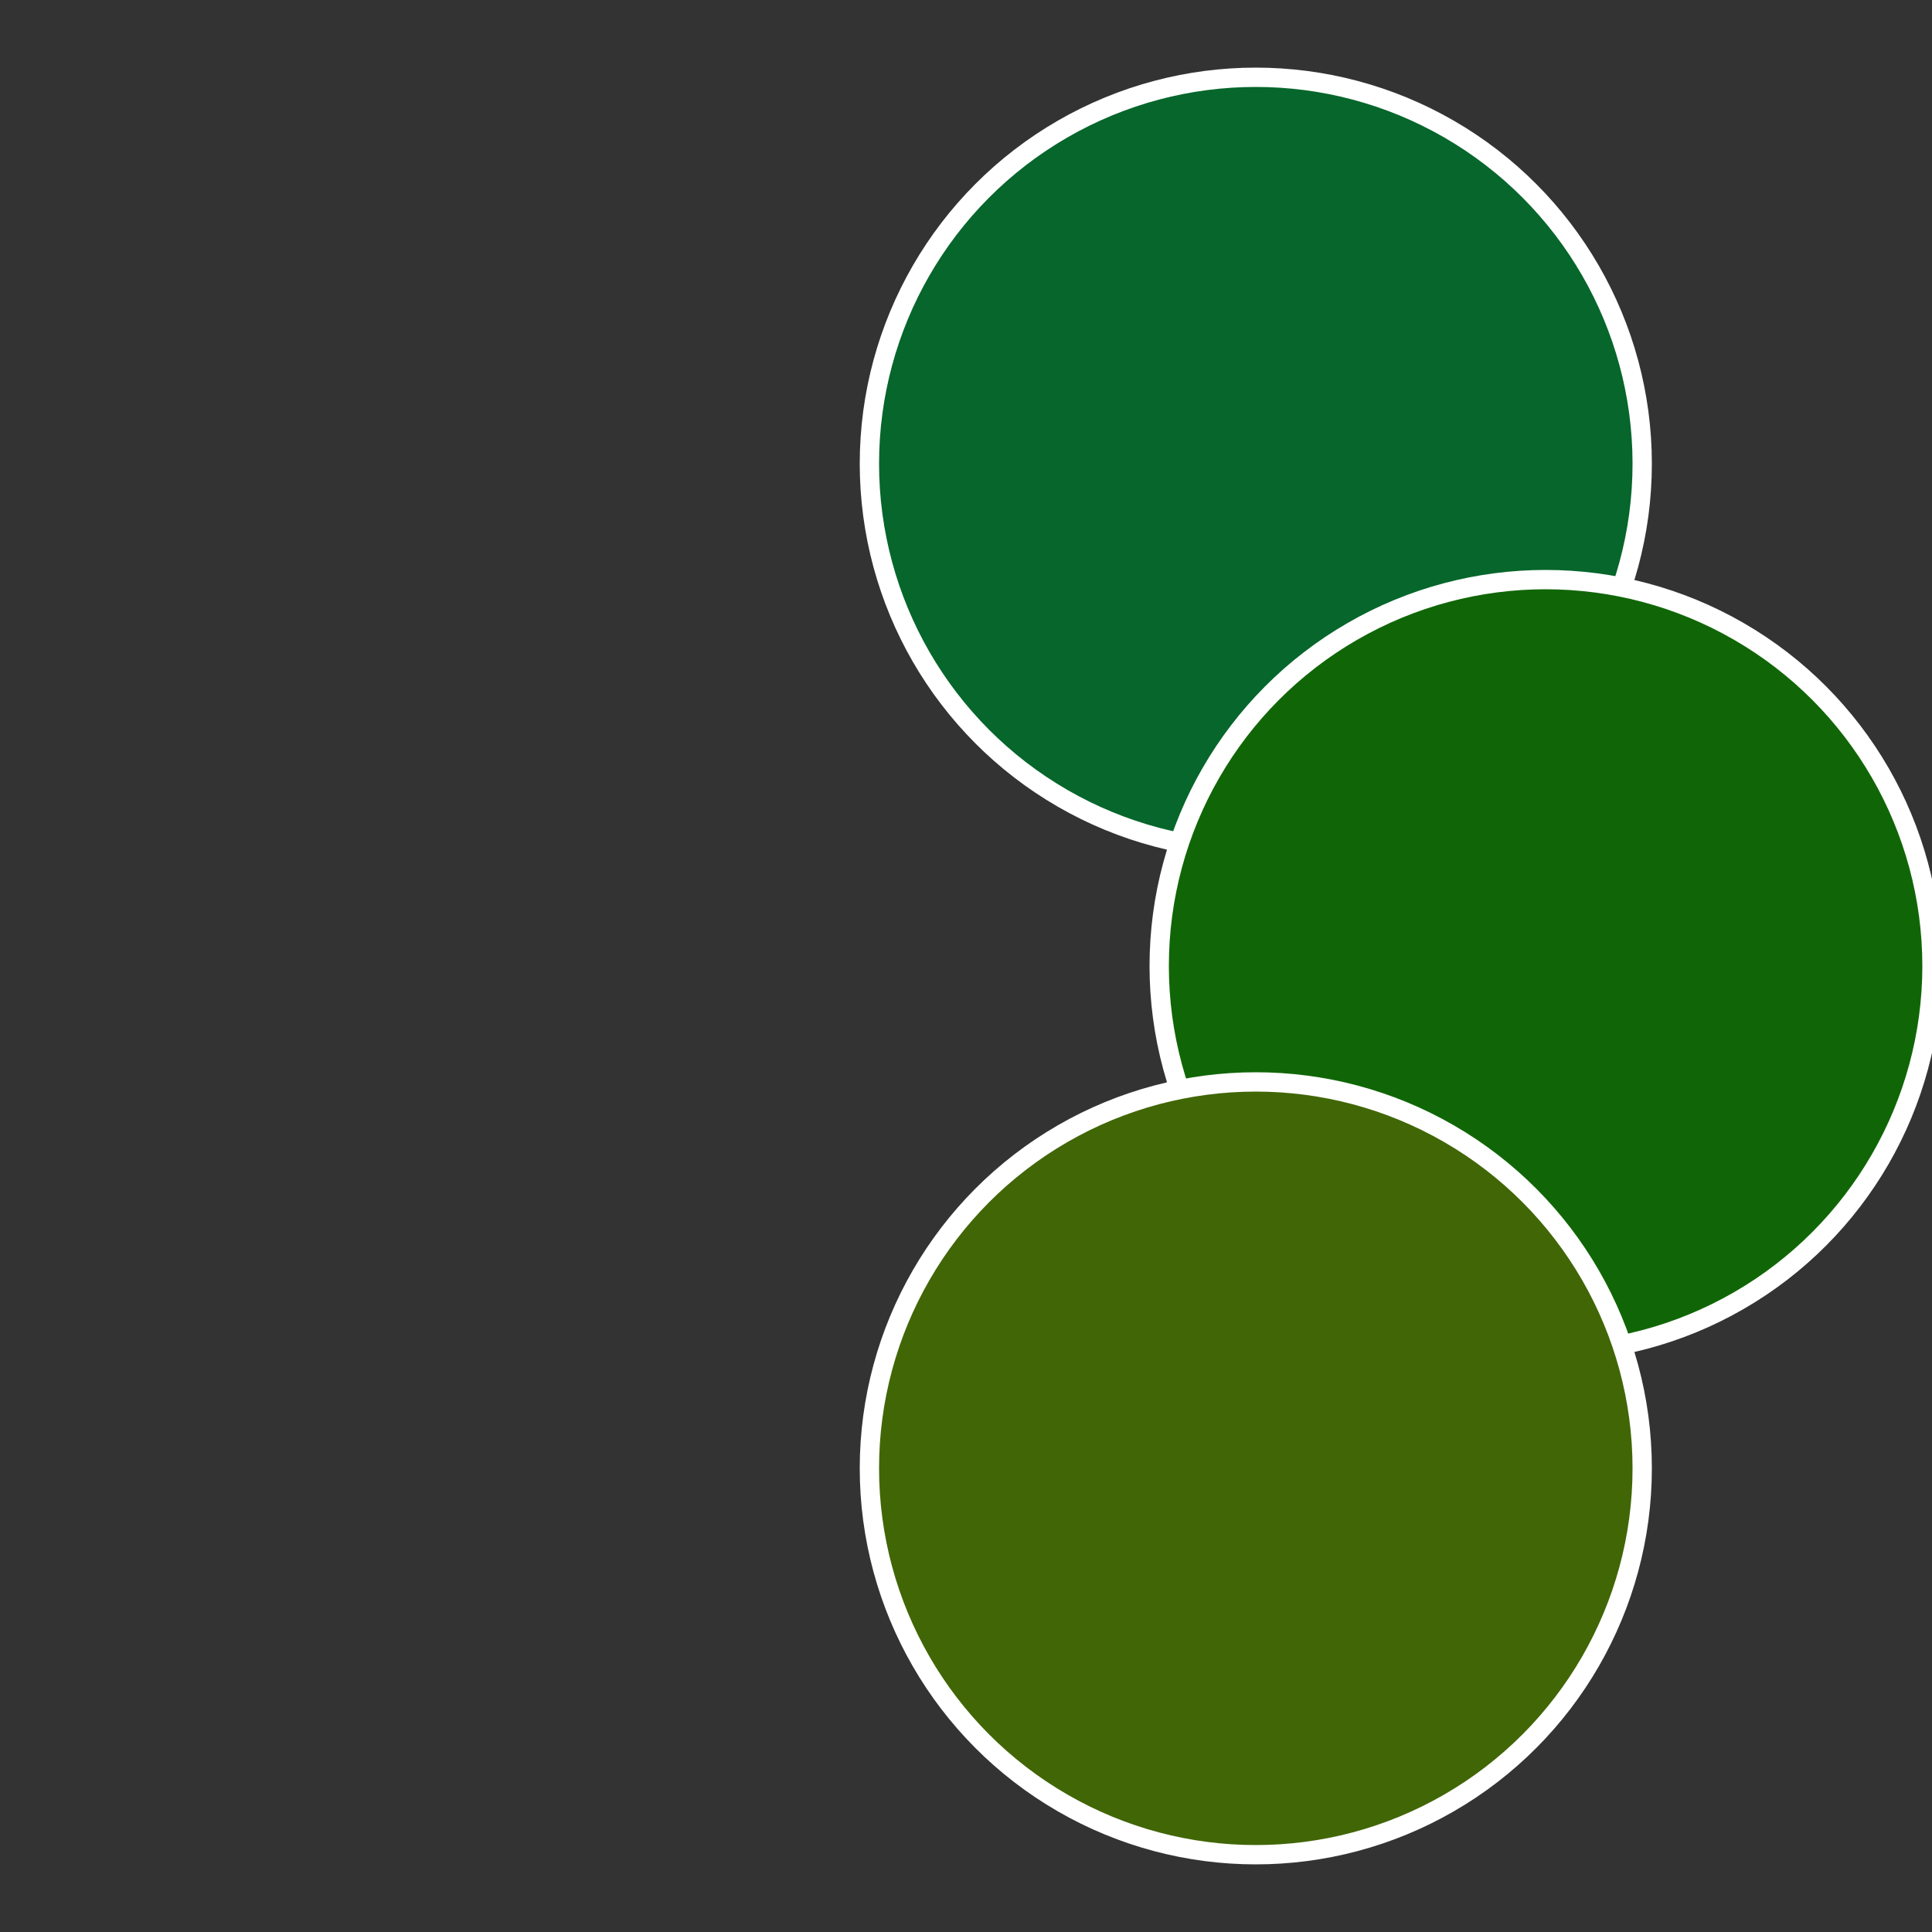 <?xml version="1.0" standalone="no"?>
<svg width="500" height="500" viewBox="-1 -1 2 2" xmlns="http://www.w3.org/2000/svg">
 
                <rect x="-1" y="-1" width="2" height="2" fill="#333333" stroke="none"/>
 
                <circle cx="0.3" cy="-0.52" r="0.4" fill="#06662b" stroke="#fff" stroke-width="1%" />
             
                <circle cx="0.6" cy="0" r="0.4" fill="#106606" stroke="#fff" stroke-width="1%" />
             
                <circle cx="0.3" cy="0.52" r="0.4" fill="#416606" stroke="#fff" stroke-width="1%" />
            </svg>
